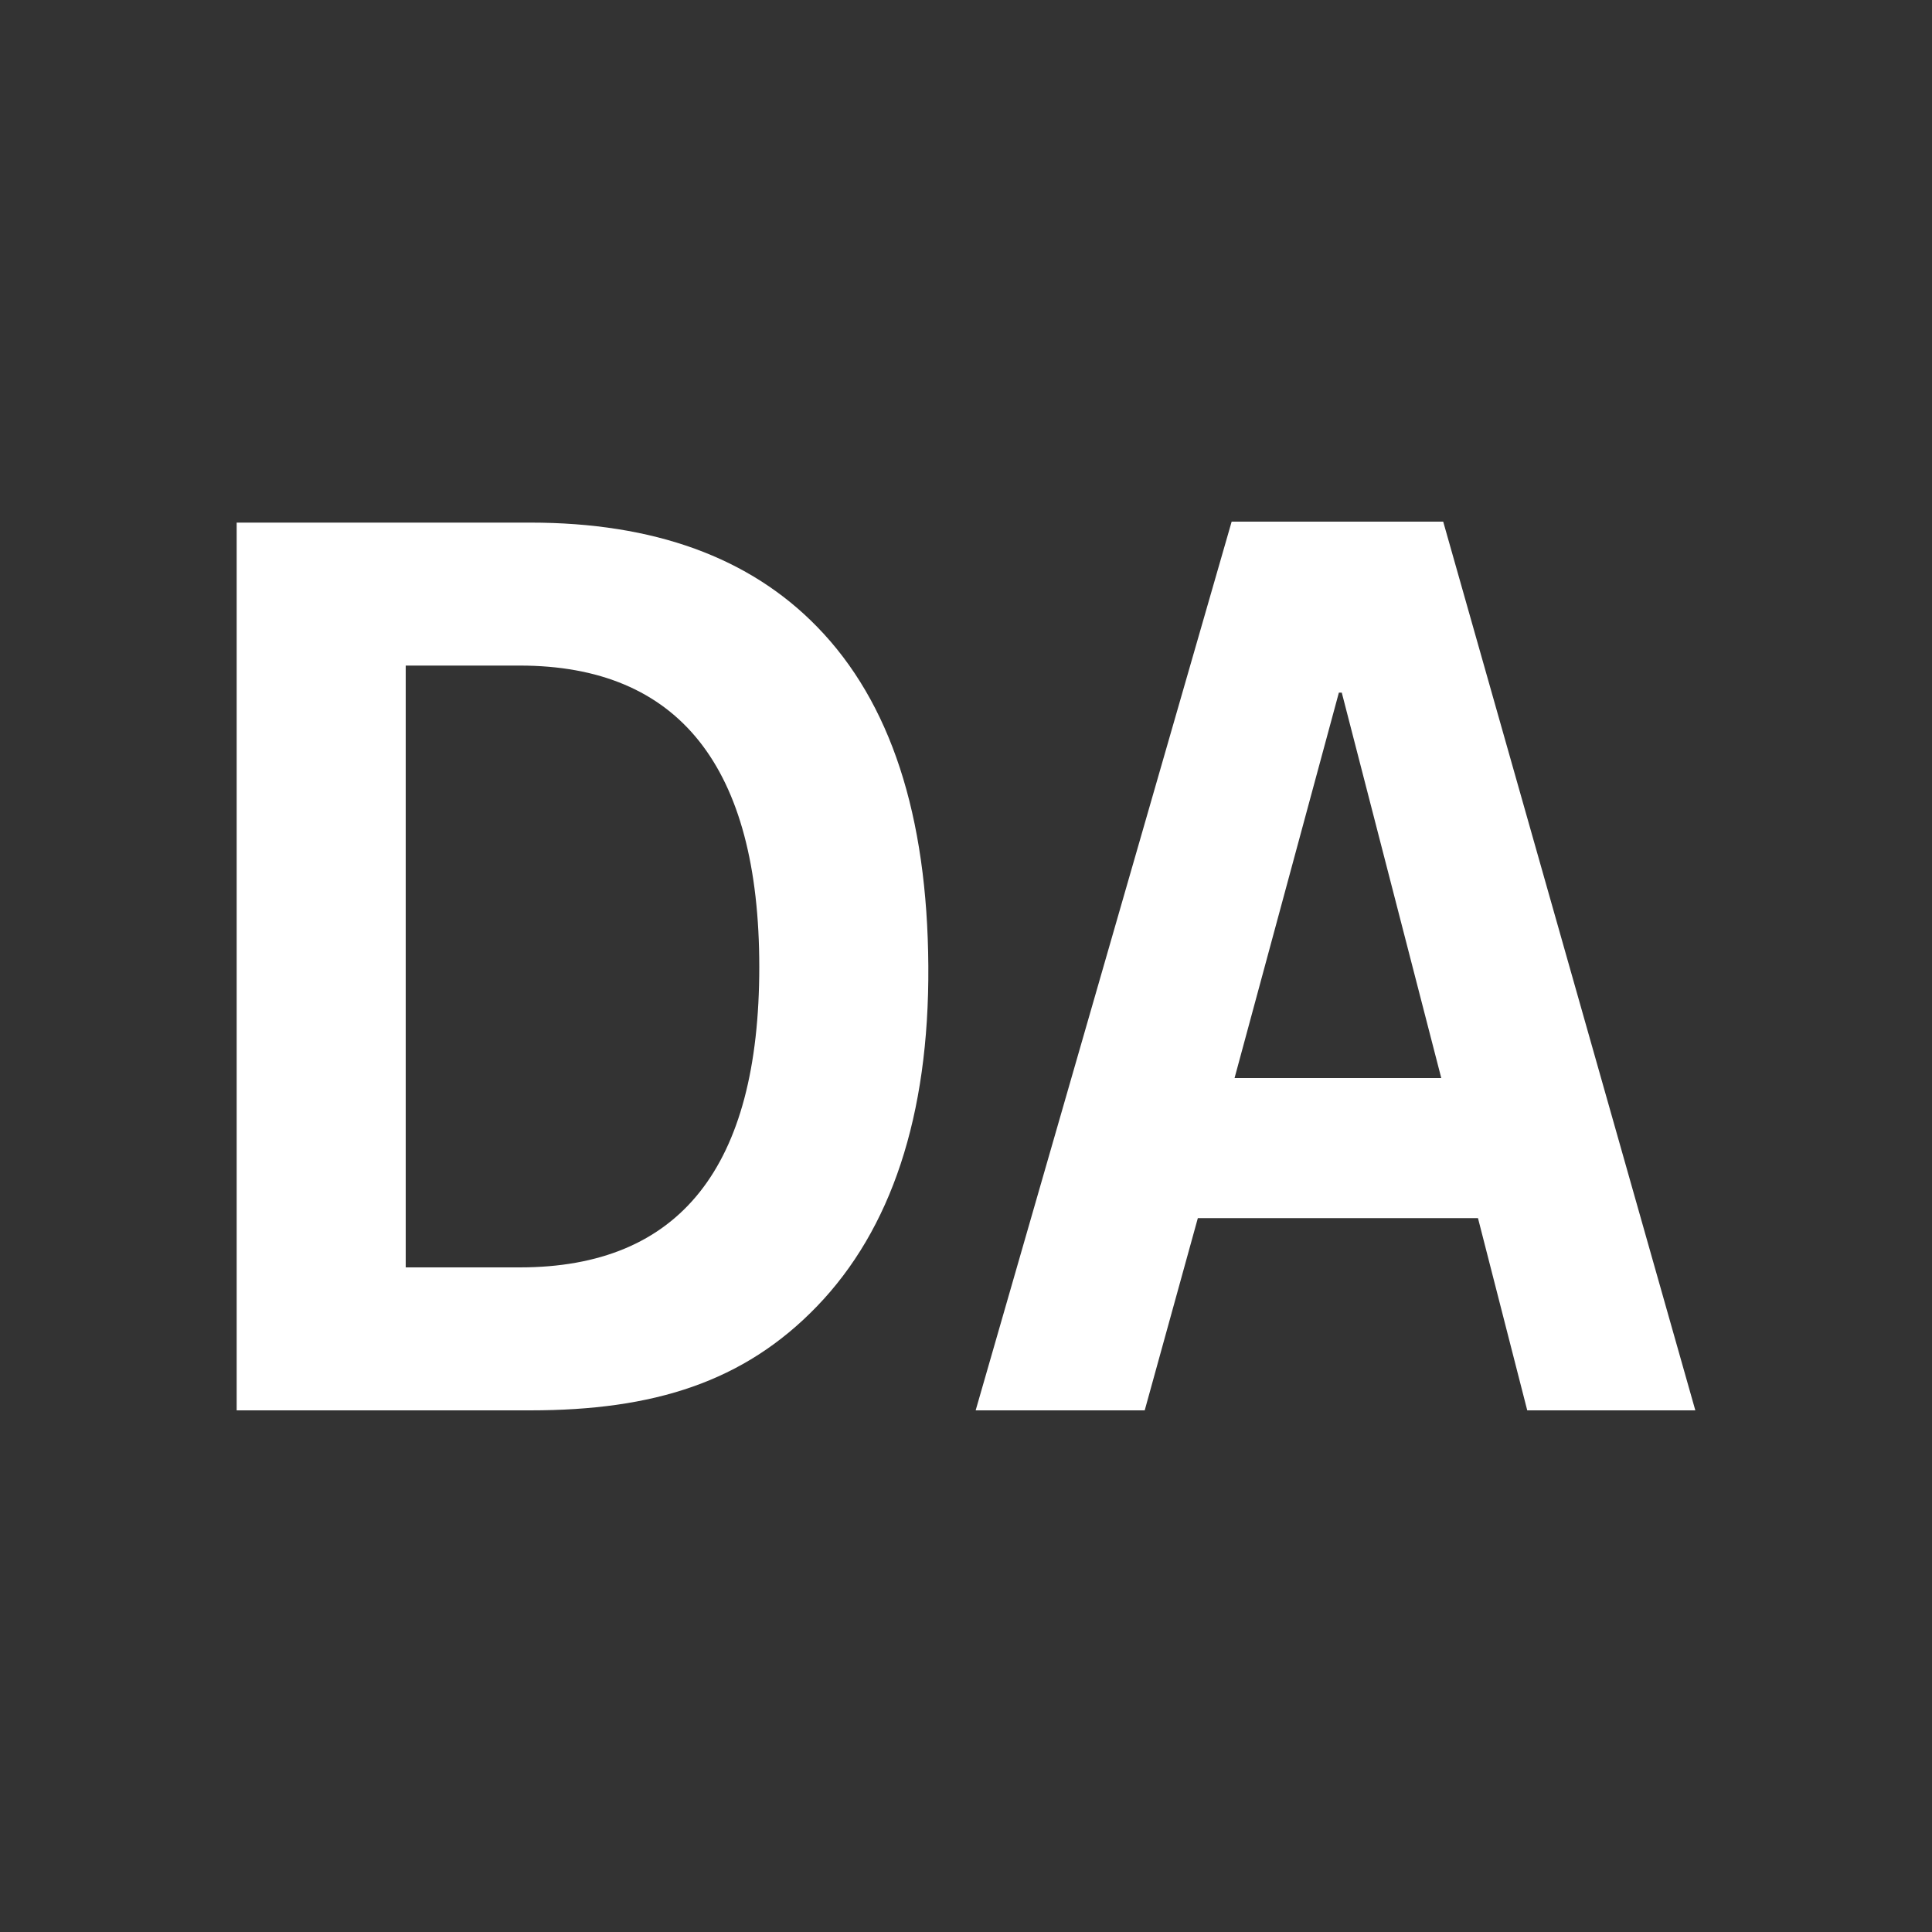 <svg id="Layer_1" data-name="Layer 1" xmlns="http://www.w3.org/2000/svg" viewBox="0 0 200 200"><rect x="0" y="0" width="200" height="200" fill="#333333" stroke="none"/><defs><style>.cls-1{fill:#fff;}</style></defs><title>y13</title><path class="cls-1" d="M84.6,64.9C92.2,72.7,96,84.4,96.1,100s-3.9,27.3-11.5,35.2S67.6,146,54.9,146H24.5V54.1H54.9q19.2,0,29.7,10.8M42,131.2H53.8c16.6,0,24.8-10.4,24.8-31.1S70.3,68.9,53.8,68.9H42v62.3"/><path class="cls-1" d="M149.4,54l26.1,92H158.1L153,126.1H124L118.5,146H101l26.5-92h21.9m-21.6,57.6h21.4L138.9,71.7h-0.3l-10.8,39.9"/></svg>